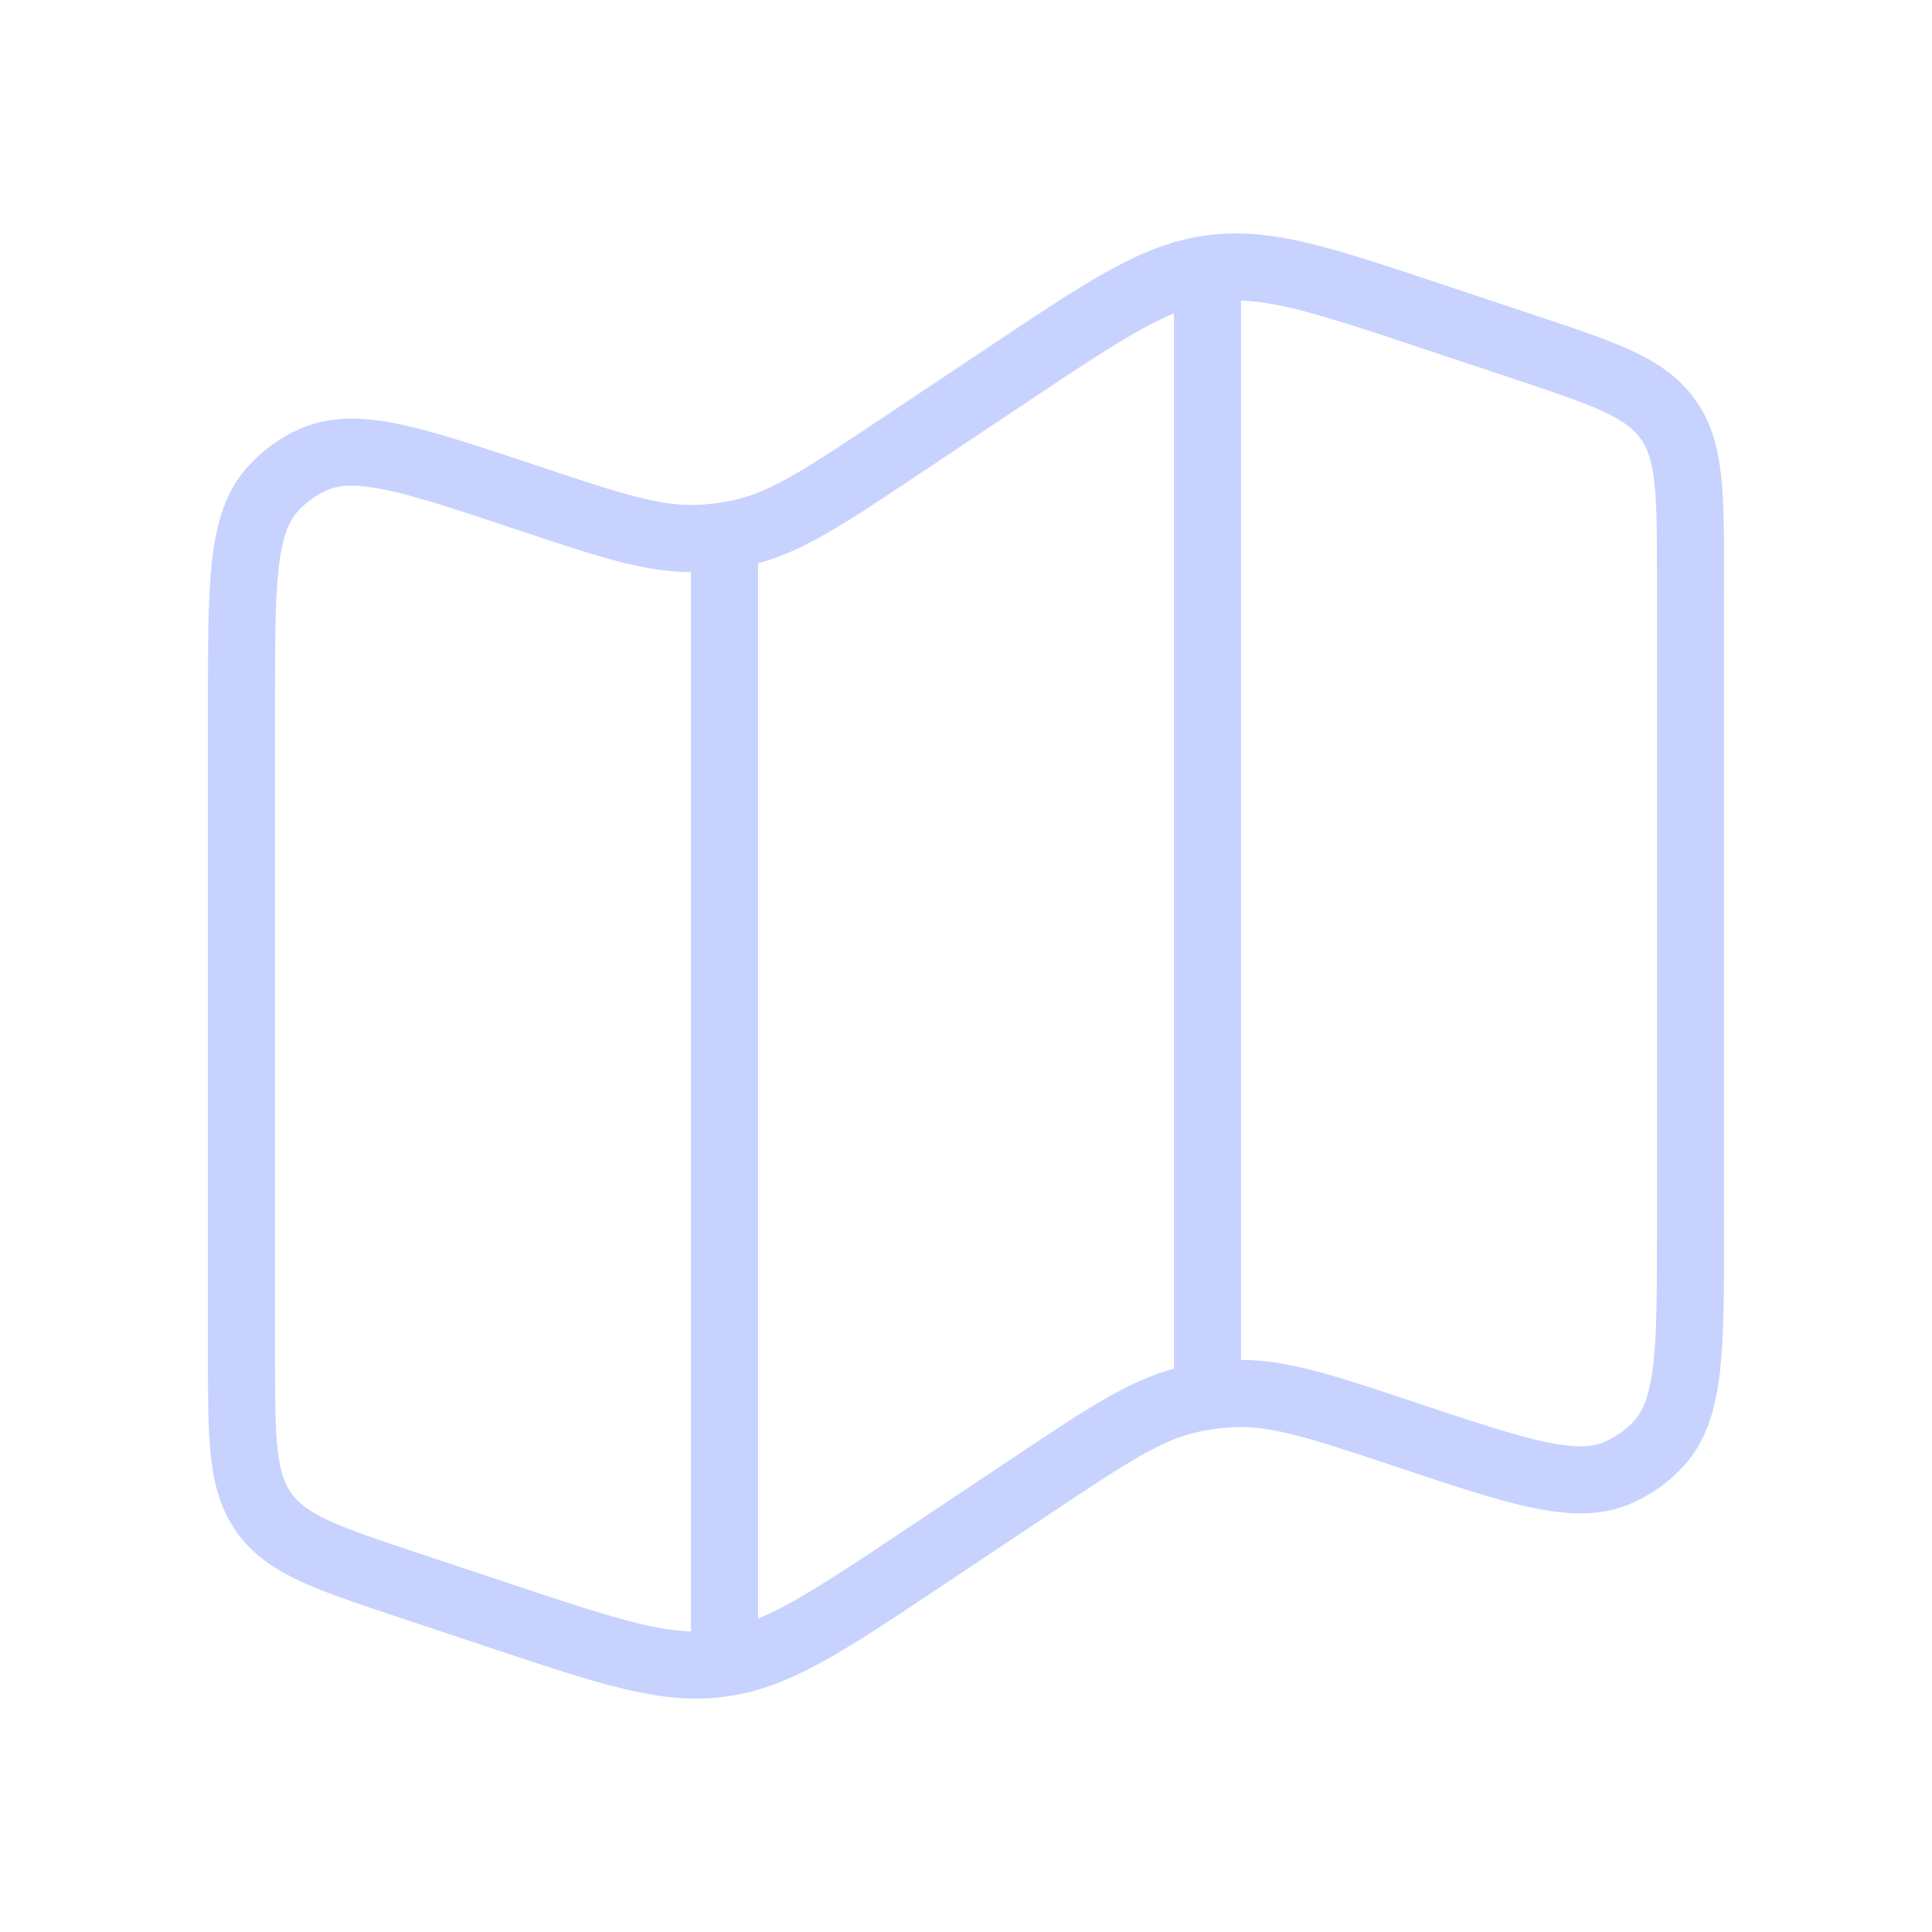 <svg width="72" height="72" viewBox="0 0 72 72" fill="none" xmlns="http://www.w3.org/2000/svg">
<path d="M27 19.917V61.5M45 9V51M9 26.13C9 21.708 9 19.5 10.179 18.21C10.596 17.751 11.104 17.383 11.67 17.13C13.266 16.422 15.363 17.121 19.557 18.519C22.758 19.587 24.357 20.121 25.977 20.064C26.571 20.044 27.162 19.966 27.741 19.83C29.316 19.455 30.72 18.519 33.528 16.65L37.674 13.884C41.274 11.484 43.071 10.284 45.135 10.011C47.199 9.732 49.251 10.416 53.352 11.784L56.847 12.948C59.817 13.938 61.302 14.433 62.151 15.612C63 16.791 63 18.36 63 21.486V45.873C63 50.292 63 52.503 61.821 53.793C61.403 54.25 60.896 54.615 60.33 54.867C58.734 55.578 56.637 54.879 52.443 53.481C49.242 52.413 47.643 51.879 46.023 51.936C45.429 51.956 44.838 52.034 44.259 52.17C42.684 52.545 41.28 53.481 38.472 55.35L34.326 58.116C30.726 60.516 28.929 61.716 26.865 61.989C24.801 62.268 22.749 61.584 18.648 60.216L15.153 59.052C12.183 58.062 10.698 57.567 9.849 56.388C9 55.209 9 53.64 9 50.514V26.13Z" stroke="#C7D2FE" stroke-width="2.5"/>
</svg>
